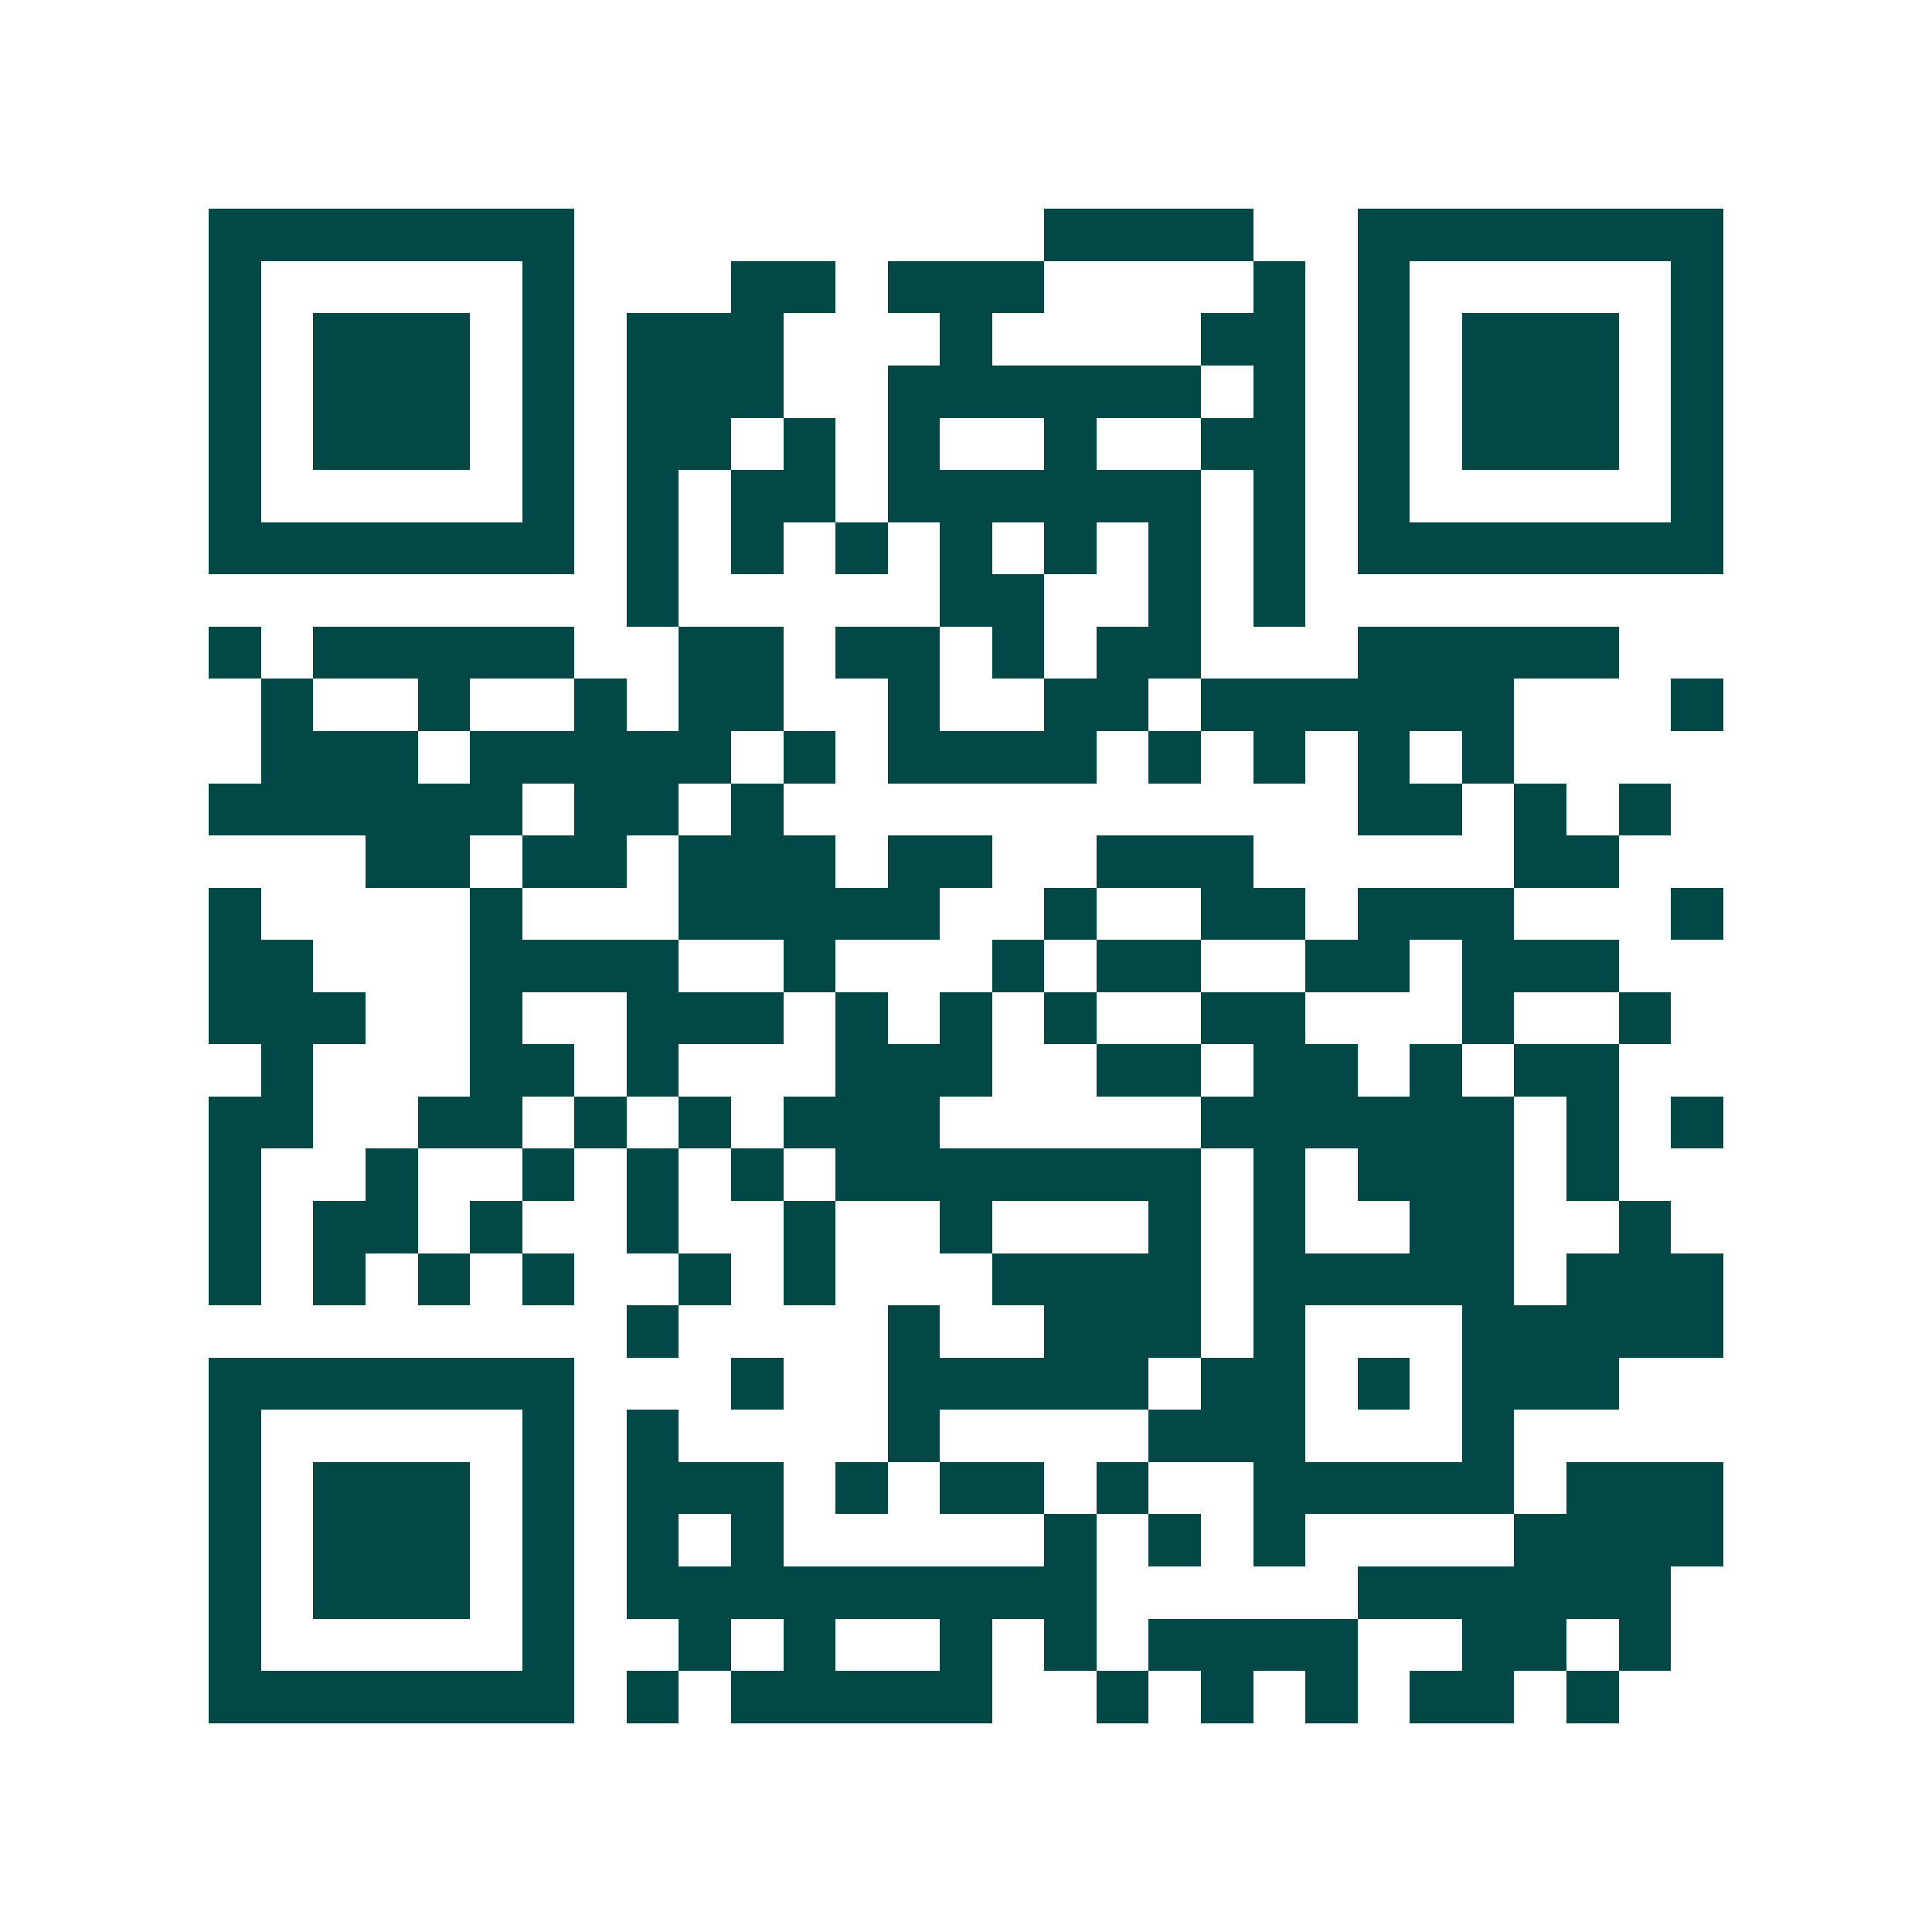 <svg xmlns="http://www.w3.org/2000/svg" width="200" height="200" viewBox="0 0 37 37" shape-rendering="crispEdges"><path fill="#ffffff" d="M0 0h37v37H0z"/><path stroke="#014847" d="M4 4.5h7m9 0h4m2 0h7M4 5.5h1m5 0h1m3 0h2m1 0h3m4 0h1m1 0h1m5 0h1M4 6.5h1m1 0h3m1 0h1m1 0h3m3 0h1m4 0h2m1 0h1m1 0h3m1 0h1M4 7.5h1m1 0h3m1 0h1m1 0h3m2 0h6m1 0h1m1 0h1m1 0h3m1 0h1M4 8.5h1m1 0h3m1 0h1m1 0h2m1 0h1m1 0h1m2 0h1m2 0h2m1 0h1m1 0h3m1 0h1M4 9.5h1m5 0h1m1 0h1m1 0h2m1 0h6m1 0h1m1 0h1m5 0h1M4 10.5h7m1 0h1m1 0h1m1 0h1m1 0h1m1 0h1m1 0h1m1 0h1m1 0h7M12 11.5h1m5 0h2m2 0h1m1 0h1M4 12.5h1m1 0h5m2 0h2m1 0h2m1 0h1m1 0h2m3 0h5M5 13.5h1m2 0h1m2 0h1m1 0h2m2 0h1m2 0h2m1 0h6m3 0h1M5 14.5h3m1 0h5m1 0h1m1 0h4m1 0h1m1 0h1m1 0h1m1 0h1M4 15.5h6m1 0h2m1 0h1m11 0h2m1 0h1m1 0h1M7 16.5h2m1 0h2m1 0h3m1 0h2m2 0h3m5 0h2M4 17.5h1m4 0h1m3 0h5m2 0h1m2 0h2m1 0h3m3 0h1M4 18.5h2m3 0h4m2 0h1m3 0h1m1 0h2m2 0h2m1 0h3M4 19.5h3m2 0h1m2 0h3m1 0h1m1 0h1m1 0h1m2 0h2m3 0h1m2 0h1M5 20.5h1m3 0h2m1 0h1m3 0h3m2 0h2m1 0h2m1 0h1m1 0h2M4 21.5h2m2 0h2m1 0h1m1 0h1m1 0h3m5 0h6m1 0h1m1 0h1M4 22.5h1m2 0h1m2 0h1m1 0h1m1 0h1m1 0h7m1 0h1m1 0h3m1 0h1M4 23.5h1m1 0h2m1 0h1m2 0h1m2 0h1m2 0h1m3 0h1m1 0h1m2 0h2m2 0h1M4 24.5h1m1 0h1m1 0h1m1 0h1m2 0h1m1 0h1m3 0h4m1 0h5m1 0h3M12 25.5h1m4 0h1m2 0h3m1 0h1m3 0h5M4 26.5h7m3 0h1m2 0h5m1 0h2m1 0h1m1 0h3M4 27.5h1m5 0h1m1 0h1m4 0h1m4 0h3m3 0h1M4 28.5h1m1 0h3m1 0h1m1 0h3m1 0h1m1 0h2m1 0h1m2 0h5m1 0h3M4 29.5h1m1 0h3m1 0h1m1 0h1m1 0h1m5 0h1m1 0h1m1 0h1m4 0h4M4 30.5h1m1 0h3m1 0h1m1 0h9m5 0h6M4 31.5h1m5 0h1m2 0h1m1 0h1m2 0h1m1 0h1m1 0h4m2 0h2m1 0h1M4 32.5h7m1 0h1m1 0h5m2 0h1m1 0h1m1 0h1m1 0h2m1 0h1"/></svg>
